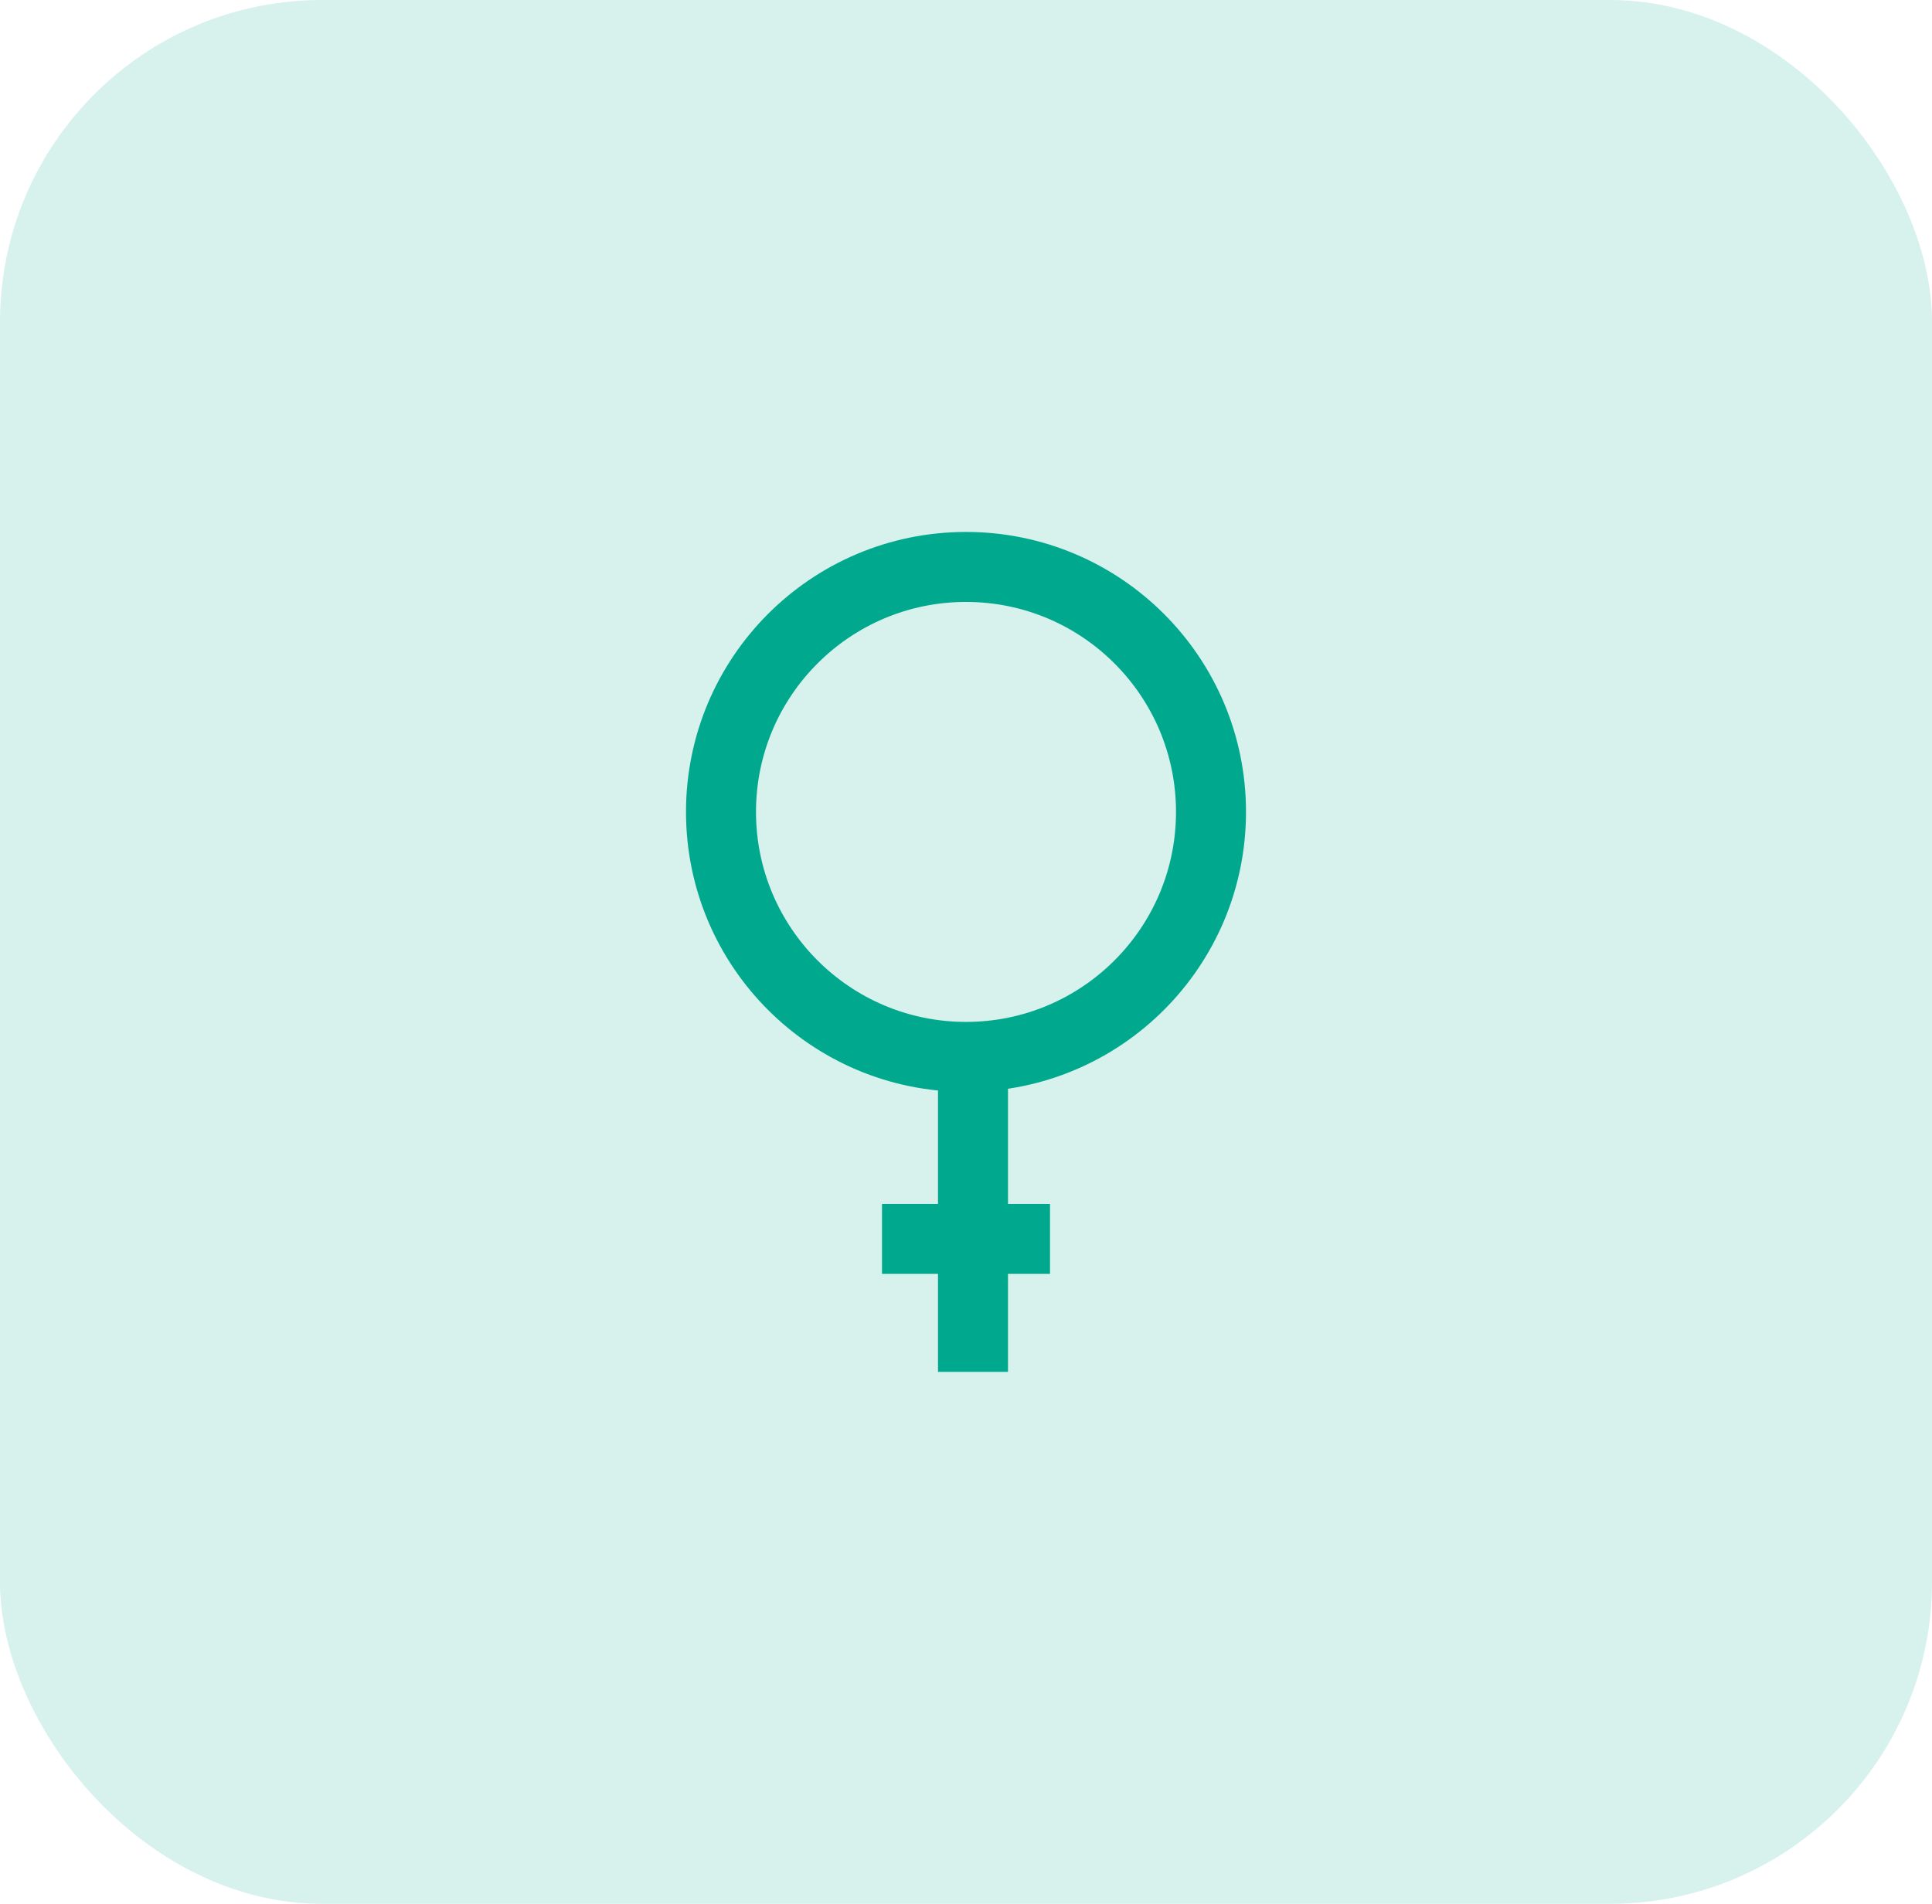 <?xml version="1.0" encoding="UTF-8"?>
<svg xmlns="http://www.w3.org/2000/svg" width="138" height="136" viewBox="0 0 138 136" fill="none">
  <rect width="138" height="136" rx="23" fill="#00A88E" fill-opacity="0.16"></rect>
  <circle cx="69" cy="58" r="17.5" stroke="#00A88E" stroke-width="5"></circle>
  <line x1="69.5" y1="76" x2="69.5" y2="98" stroke="#00A88E" stroke-width="5"></line>
  <line x1="75" y1="88.5" x2="63" y2="88.5" stroke="#00A88E" stroke-width="5"></line>
</svg>
